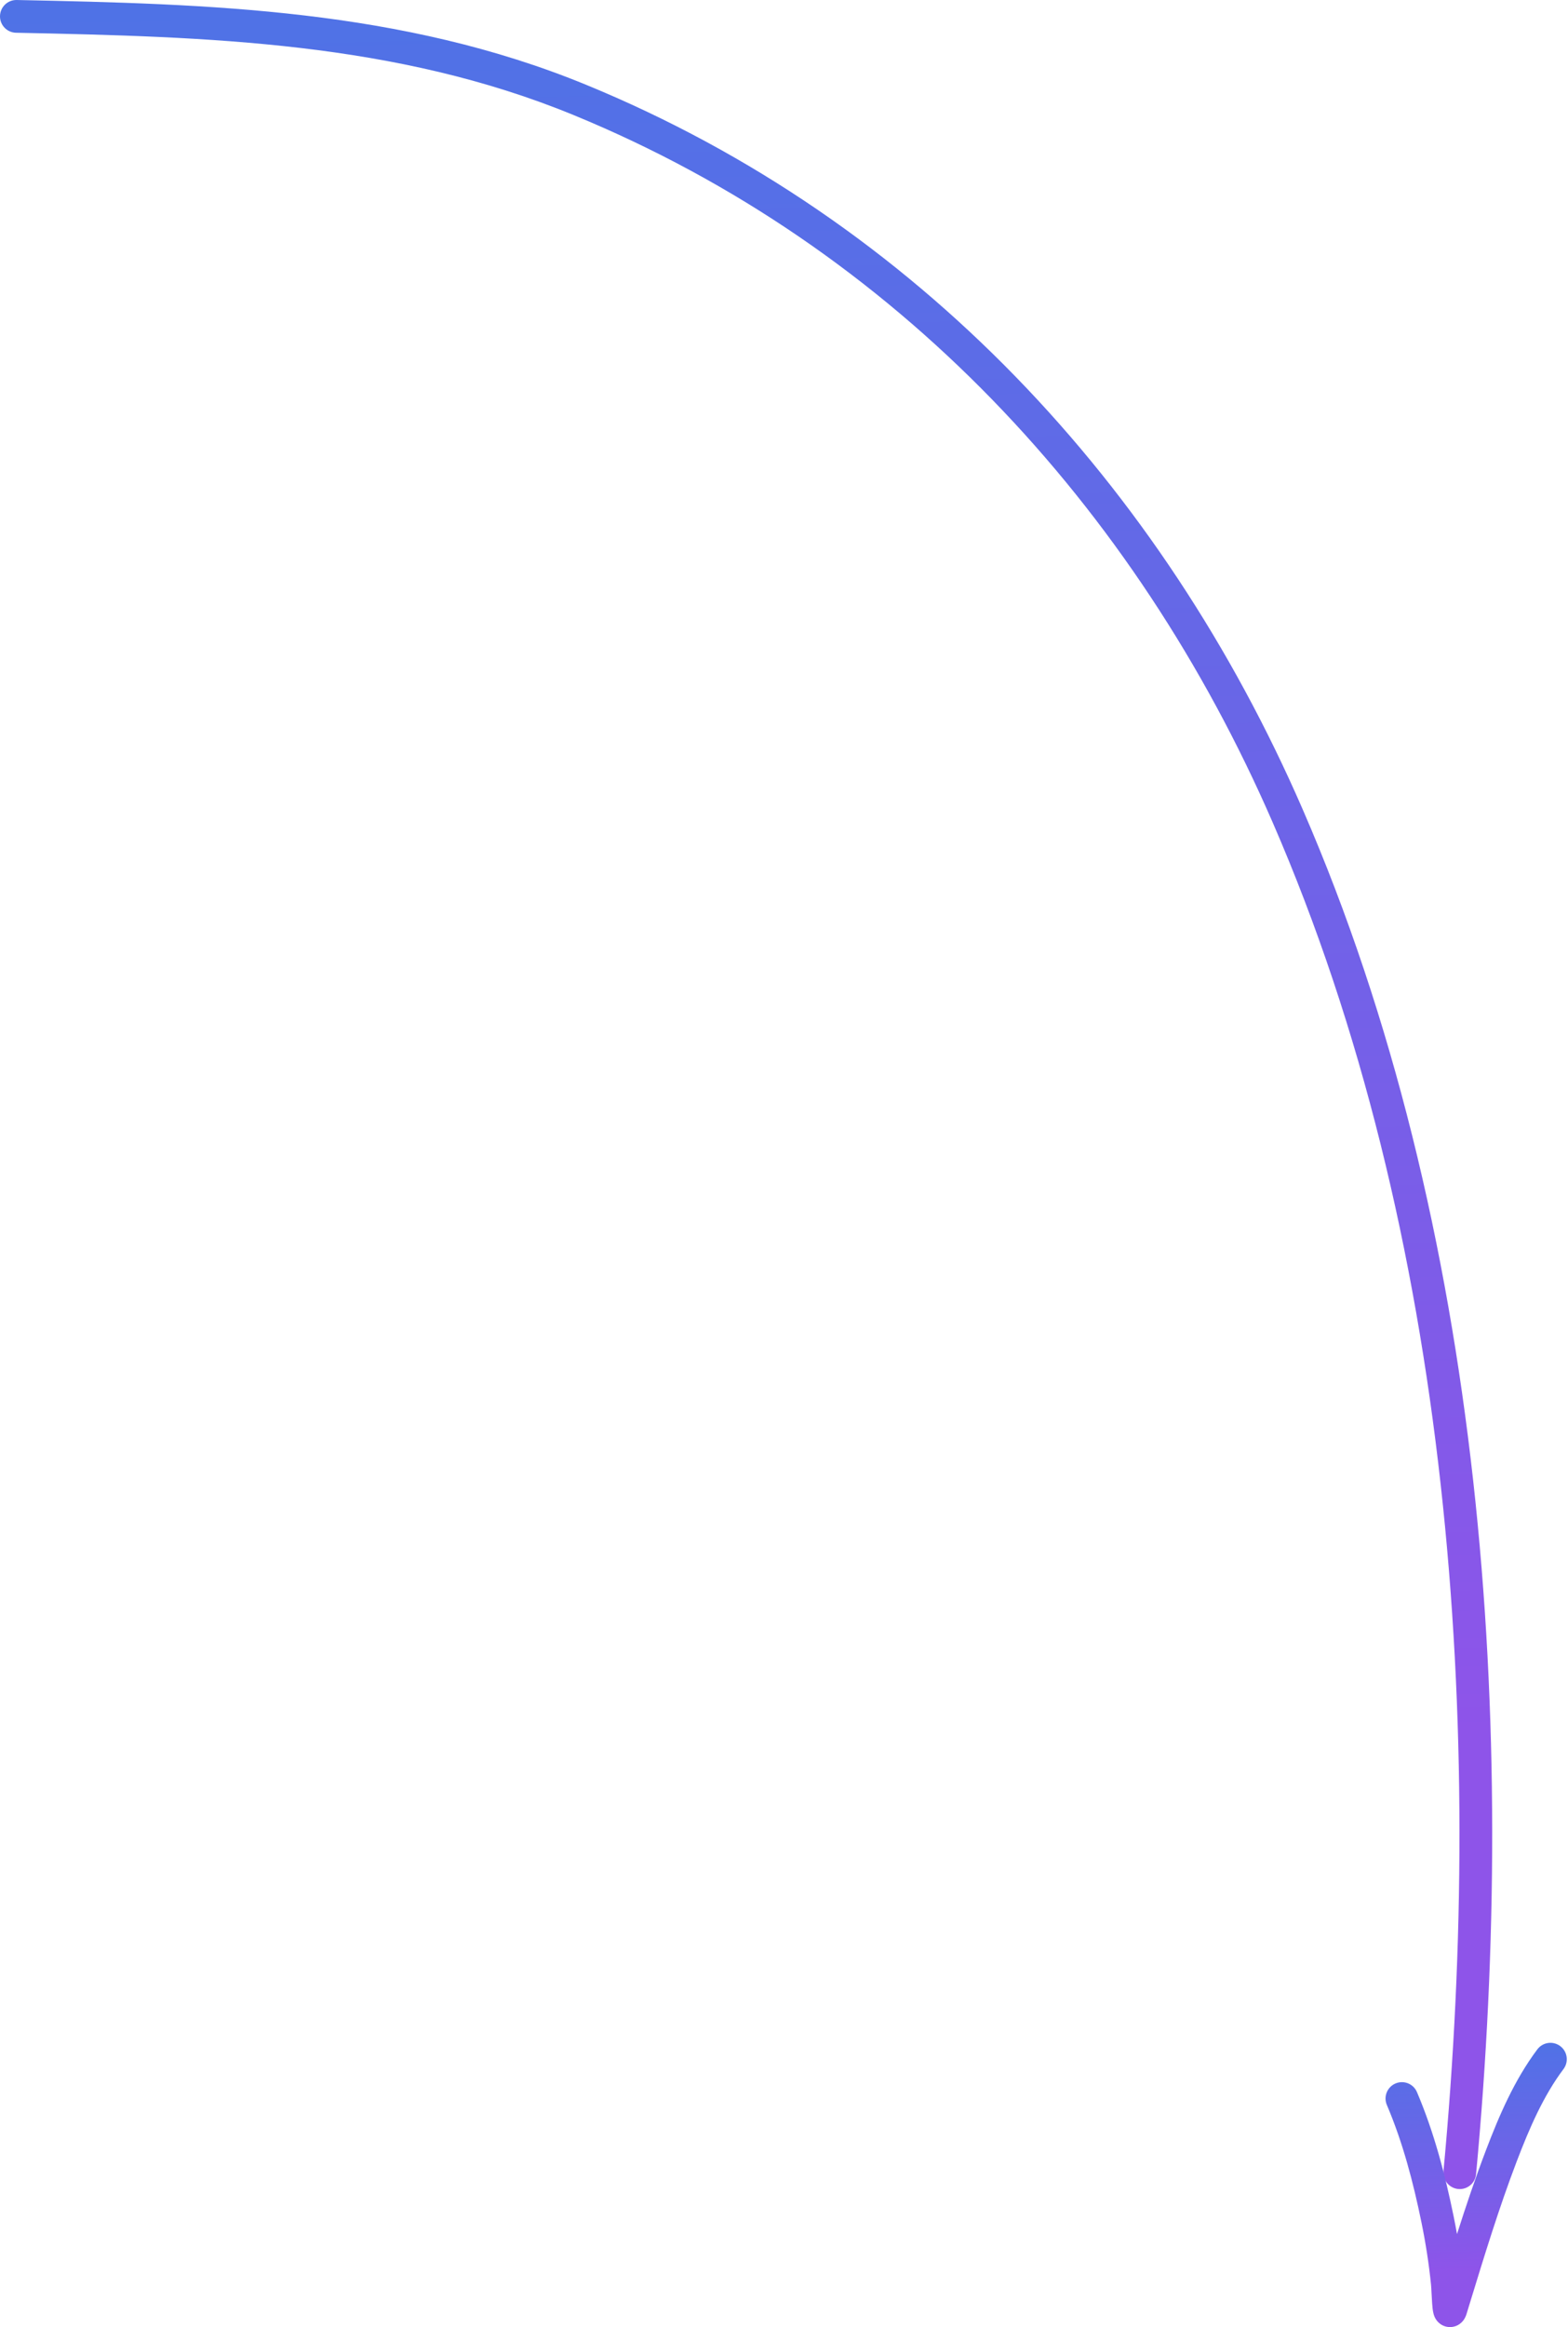 <?xml version="1.0" encoding="UTF-8"?> <svg xmlns="http://www.w3.org/2000/svg" width="418" height="620" viewBox="0 0 418 620" fill="none"> <path fill-rule="evenodd" clip-rule="evenodd" d="M0.001 4.273C-0.049 6.683 1.864 8.676 4.273 8.725C55.666 9.783 105.483 11.166 152.937 30.666C238.625 65.878 302.554 134.67 339.276 219.13C386.846 328.541 395.912 459.976 384.804 578.462C384.579 580.861 386.342 582.988 388.741 583.213C391.14 583.438 393.268 581.675 393.492 579.276C404.68 459.945 395.642 326.887 347.278 215.651C309.775 129.392 244.311 58.781 156.254 22.595C107.067 2.382 55.635 1.054 4.453 0.001C2.044 -0.049 0.051 1.864 0.001 4.273Z" fill="url(#paint0_linear_787_5907)"></path> <path fill-rule="evenodd" clip-rule="evenodd" d="M372.016 555.094C369.799 556.037 368.765 558.599 369.709 560.816C373.957 570.806 376.736 581.346 378.958 592.229C380.071 597.679 380.916 603.131 381.48 608.651C381.543 609.266 381.58 610.038 381.624 610.942C381.664 611.769 381.71 612.707 381.785 613.738C381.84 614.491 381.935 615.694 382.186 616.576C382.244 616.78 382.424 617.402 382.86 618.041C383.083 618.369 383.572 619 384.434 619.467C385.448 620.016 386.701 620.178 387.912 619.784C388.95 619.446 389.589 618.819 389.889 618.479C390.212 618.112 390.414 617.762 390.527 617.549C390.752 617.124 390.886 616.72 390.962 616.473C391.262 615.494 391.562 614.516 391.861 613.539C395.755 600.823 399.619 588.207 404.29 575.963C407.7 567.027 411.4 558.452 416.804 551.247C418.25 549.319 417.859 546.584 415.931 545.139C414.003 543.693 411.269 544.083 409.823 546.011C403.639 554.256 399.586 563.812 396.137 572.852C393.324 580.225 390.801 587.72 388.41 595.22C388.131 593.639 387.83 592.06 387.508 590.483C385.227 579.315 382.307 568.144 377.739 557.401C376.796 555.184 374.234 554.15 372.016 555.094Z" fill="url(#paint1_linear_787_5907)"></path> <defs> <linearGradient id="paint0_linear_787_5907" x1="360.071" y1="-63.686" x2="370.464" y2="462.926" gradientUnits="userSpaceOnUse"> <stop stop-color="#4776E6"></stop> <stop offset="1" stop-color="#8E54E9"></stop> </linearGradient> <linearGradient id="paint1_linear_787_5907" x1="413.095" y1="535.996" x2="414.538" y2="604.375" gradientUnits="userSpaceOnUse"> <stop stop-color="#4776E6"></stop> <stop offset="1" stop-color="#8E54E9"></stop> </linearGradient> </defs> </svg> 